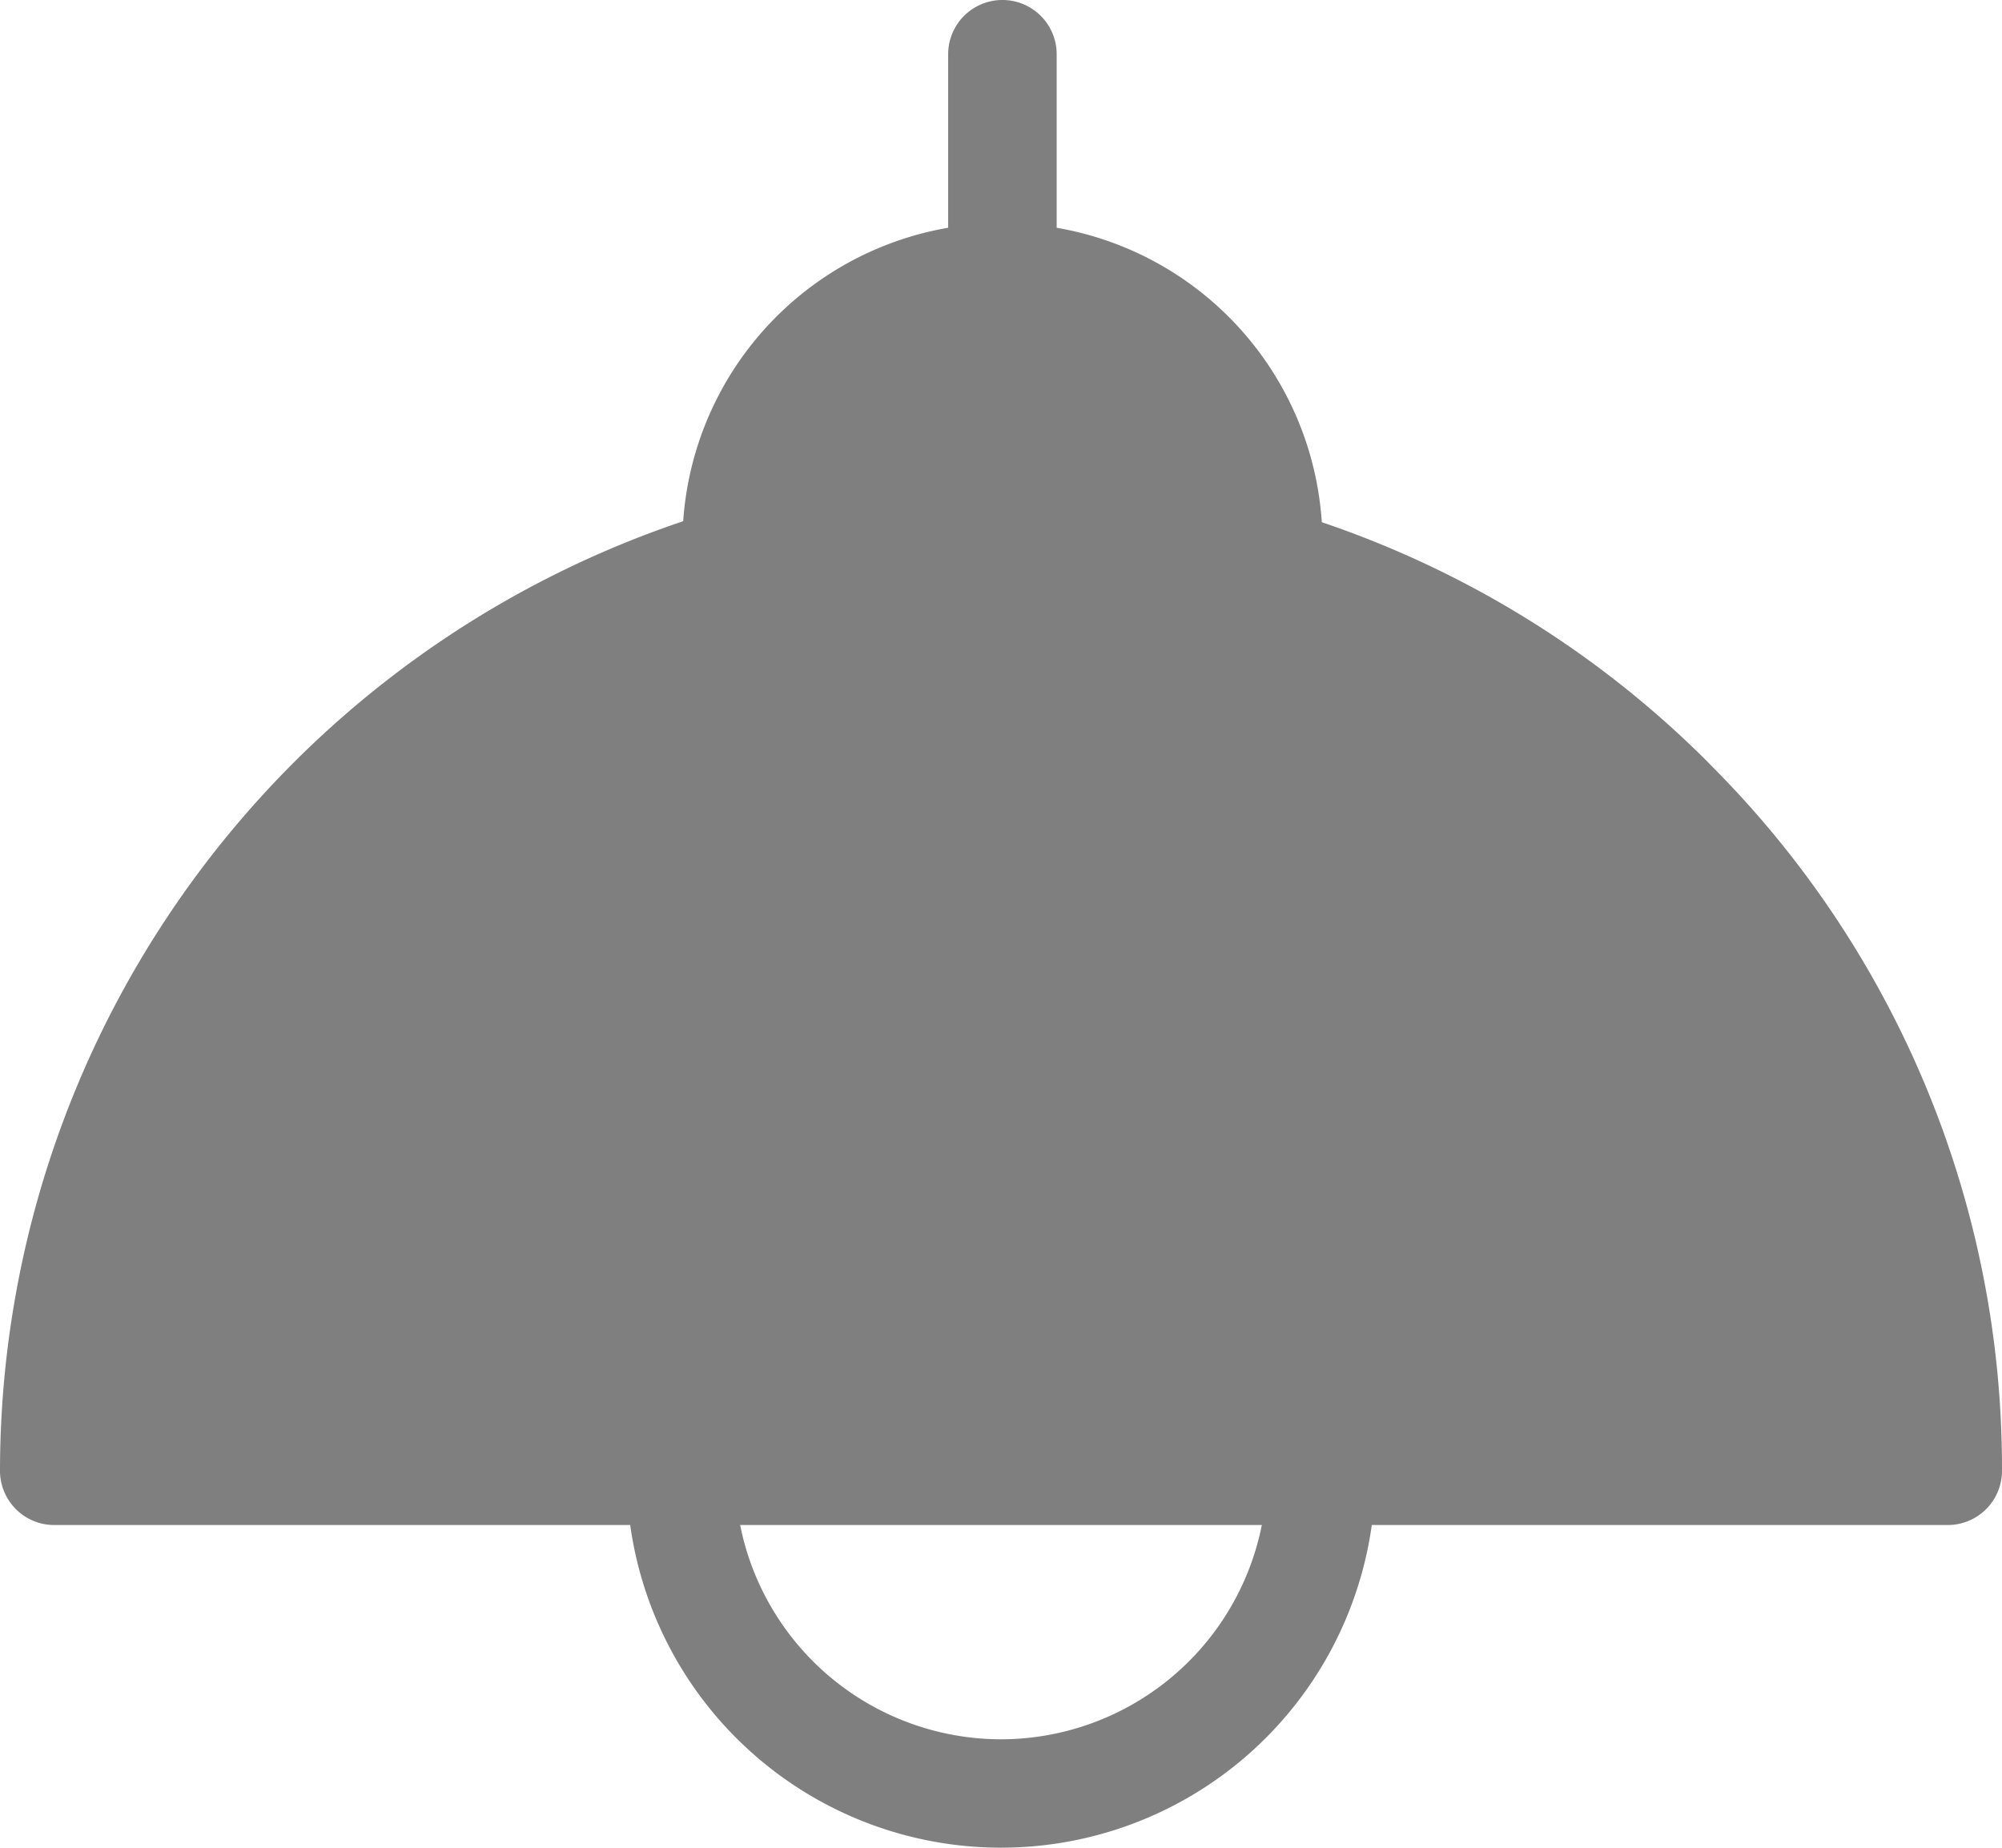 <svg xmlns="http://www.w3.org/2000/svg" xmlns:xlink="http://www.w3.org/1999/xlink" width="66.215" height="61.123" viewBox="0 0 66.215 61.123"><defs><clipPath id="a"><rect width="66.215" height="61.123" fill="#7f7f7f"/></clipPath></defs><g transform="translate(0 0.001)"><g transform="translate(0 -0.001)" clip-path="url(#a)"><path d="M56.518,25.241a32.973,32.973,0,0,0-12.8-7.967,10.588,10.588,0,0,0-8.769-9.74V1.794a1.794,1.794,0,0,0-3.589,0v5.74a10.588,10.588,0,0,0-8.764,9.707A33.162,33.162,0,0,0,0,48.652a1.794,1.794,0,0,0,1.794,1.794H20.844a12.382,12.382,0,0,0,24.527,0H64.42a1.794,1.794,0,0,0,1.795-1.794,32.891,32.891,0,0,0-9.7-23.41M33.107,57.534a8.807,8.807,0,0,1-8.627-7.088H41.734a8.807,8.807,0,0,1-8.627,7.088" transform="translate(0 0)" fill="#7f7f7f"/></g></g></svg>